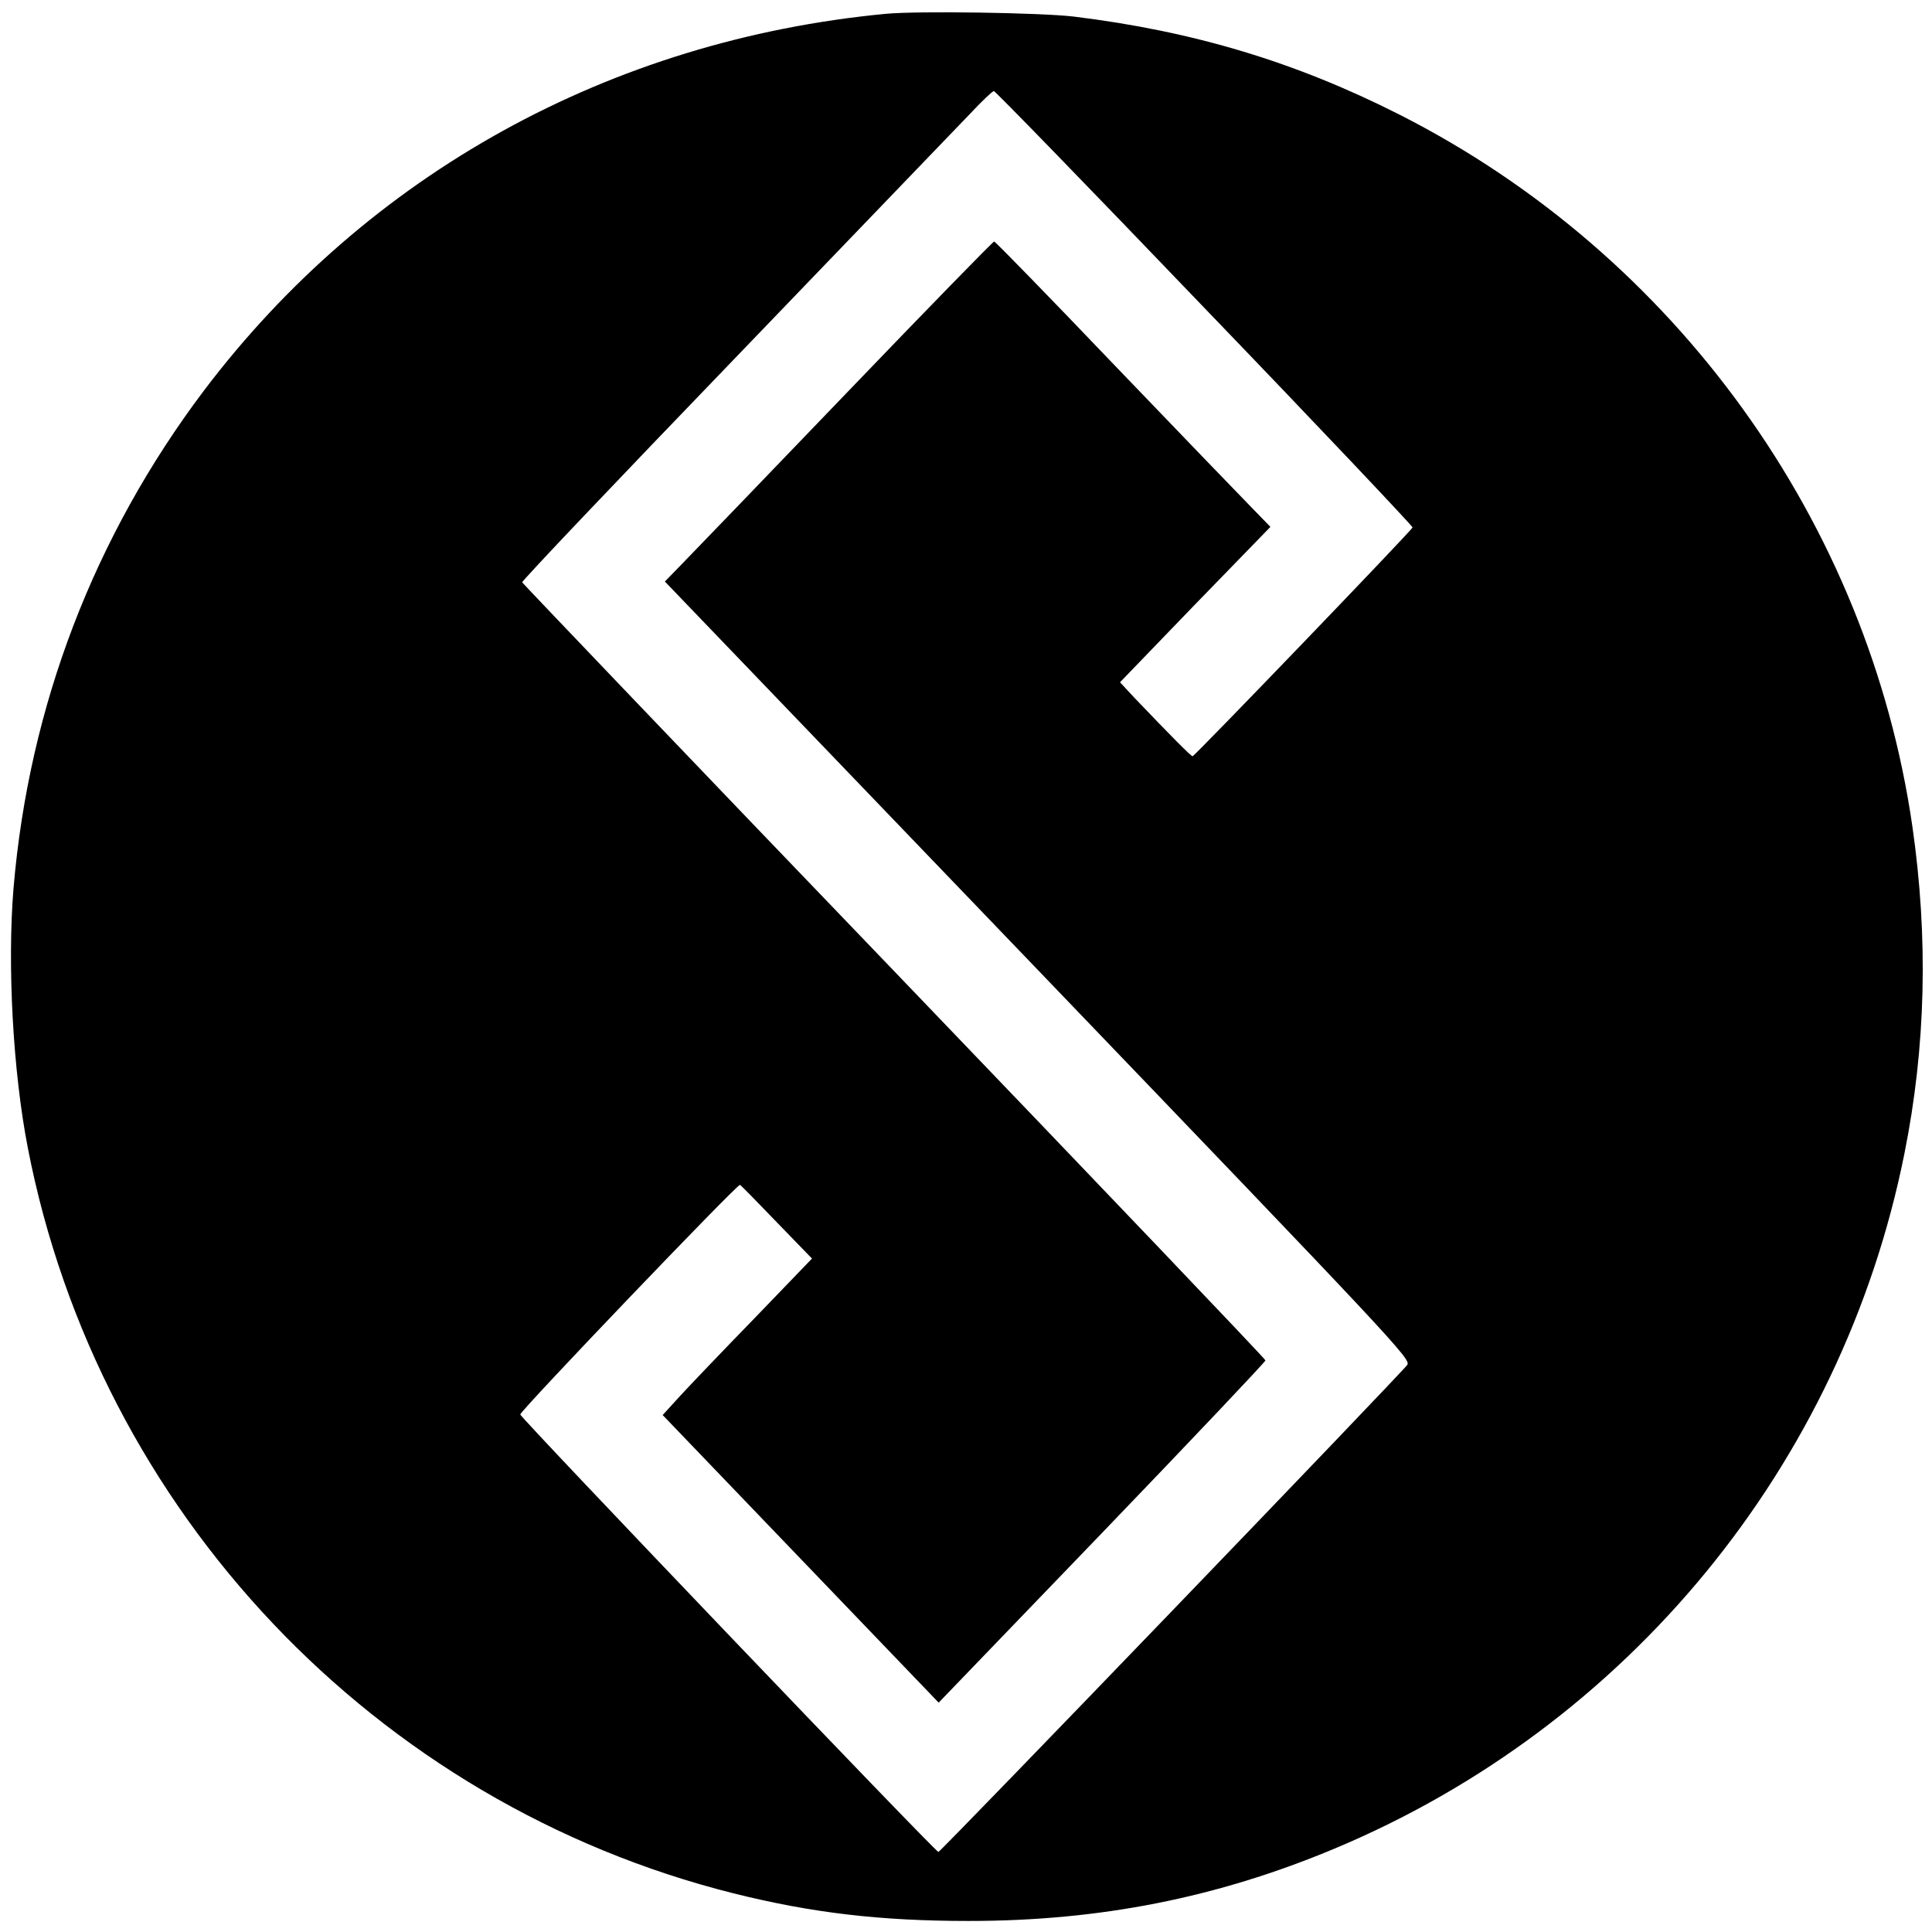 <?xml version="1.0" standalone="no"?>
<!DOCTYPE svg PUBLIC "-//W3C//DTD SVG 20010904//EN"
 "http://www.w3.org/TR/2001/REC-SVG-20010904/DTD/svg10.dtd">
<svg version="1.0" xmlns="http://www.w3.org/2000/svg"
 width="700pt" height="700pt" viewBox="0 0 700 700"
 preserveAspectRatio="xMidYMid meet">
<g transform="translate(0,700) scale(0.1,-0.1)"
fill="#000000" stroke="none">
<path d="M3210 6950 c-999 -95 -1877 -580 -2471 -1365 -398 -528 -634 -1143
-690 -1803 -23 -279 -2 -665 52 -942 256 -1317 1259 -2375 2557 -2700 284 -71
532 -100 852 -100 475 0 900 84 1325 262 1064 445 1839 1390 2065 2518 78 388
87 782 29 1185 -159 1102 -859 2073 -1859 2580 -377 191 -747 302 -1180 355
-117 14 -564 21 -680 10z m1155 -1067 c416 -432 754 -790 753 -794 -4 -12
-790 -829 -797 -829 -6 0 -80 75 -210 211 l-53 57 272 282 273 281 -70 72
c-39 40 -263 272 -498 517 -234 245 -429 445 -433 445 -4 0 -243 -245 -531
-545 -288 -300 -555 -577 -593 -616 l-69 -71 1352 -1408 c1296 -1350 1351
-1409 1338 -1430 -16 -25 -1691 -1765 -1699 -1765 -11 0 -1515 1574 -1515
1585 0 14 787 836 796 832 3 -1 63 -62 133 -135 l128 -132 -208 -216 c-115
-118 -237 -246 -271 -283 l-62 -68 500 -521 500 -521 592 615 c326 339 592
620 592 625 0 5 -605 639 -1345 1410 -740 770 -1346 1405 -1348 1409 -2 5 345
370 770 811 425 442 808 840 852 886 43 46 82 83 87 83 5 0 349 -354 764 -787z"/>
</g>
</svg>
